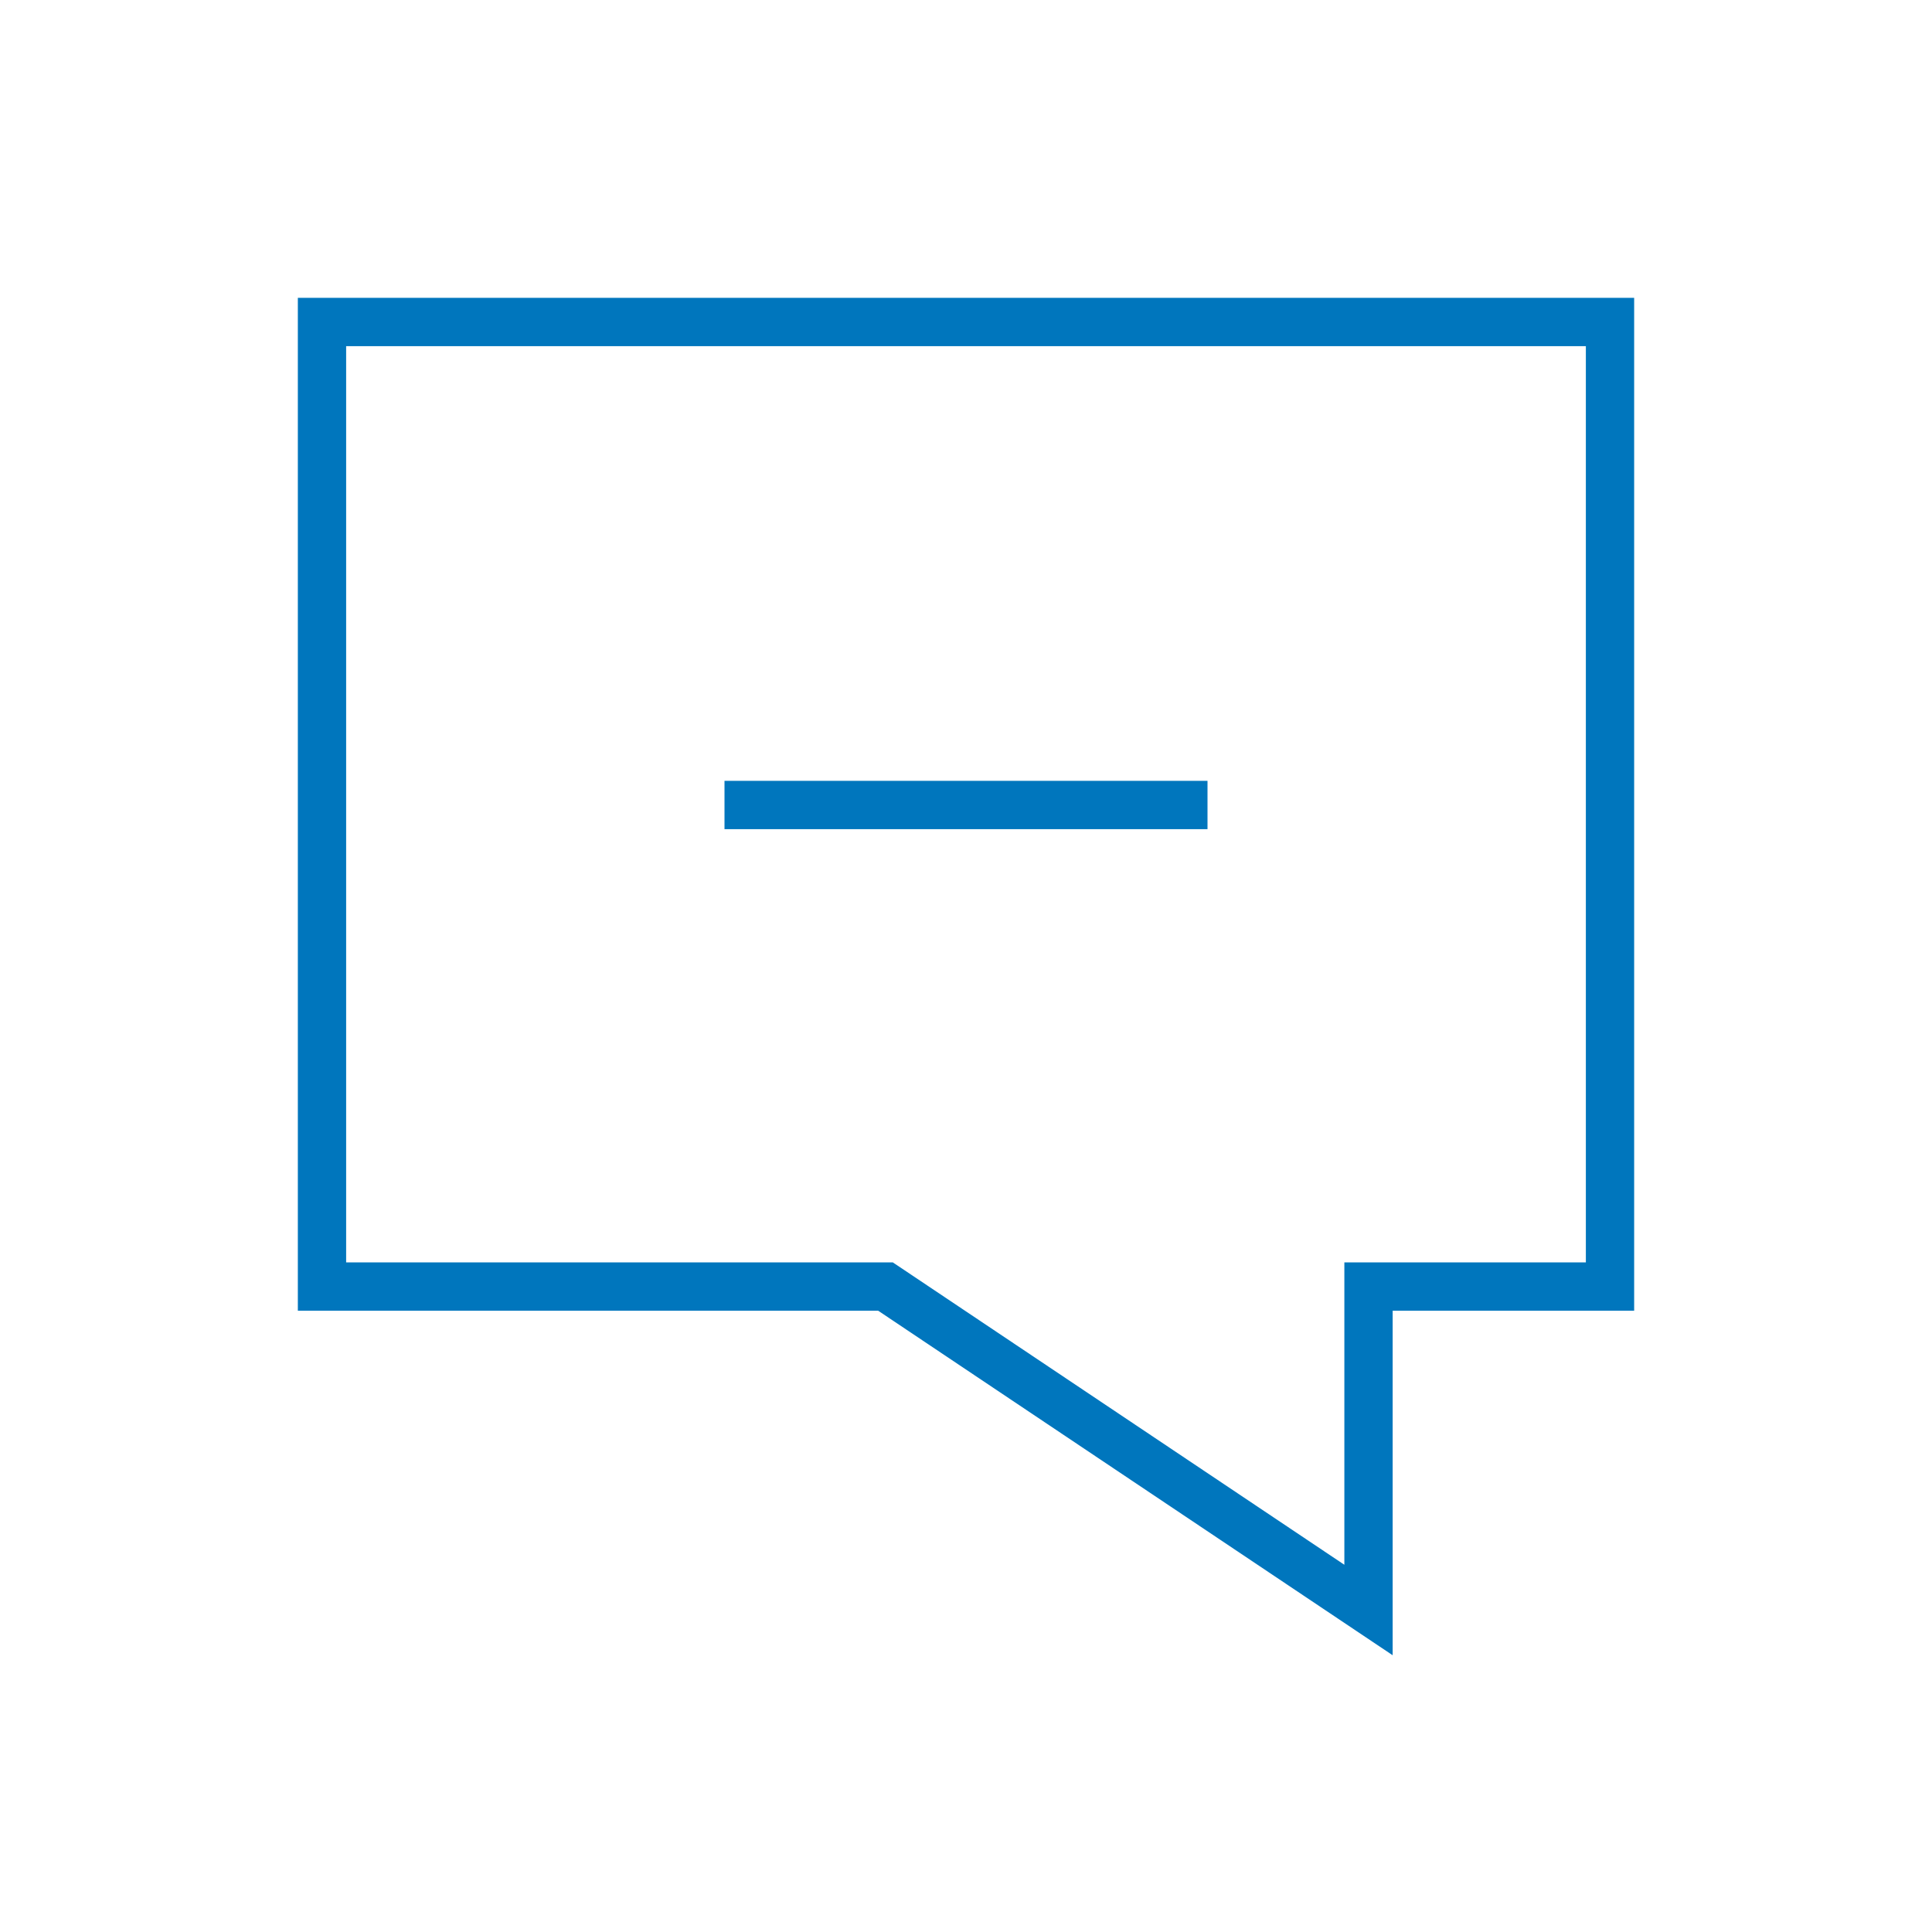 <?xml version="1.0" encoding="UTF-8"?>
<svg xmlns="http://www.w3.org/2000/svg" width="80" height="80" viewBox="0 0 80 80" fill="none">
  <path d="M66.667 53.274H56.667V66.667L36.667 53.274H13.333V13.333H66.667V53.274Z" stroke="#0076BD" stroke-width="2" stroke-miterlimit="10"></path>
  <path d="M30 33.333H50" stroke="#0076BD" stroke-width="2" stroke-miterlimit="10" stroke-linejoin="round"></path>
</svg>
